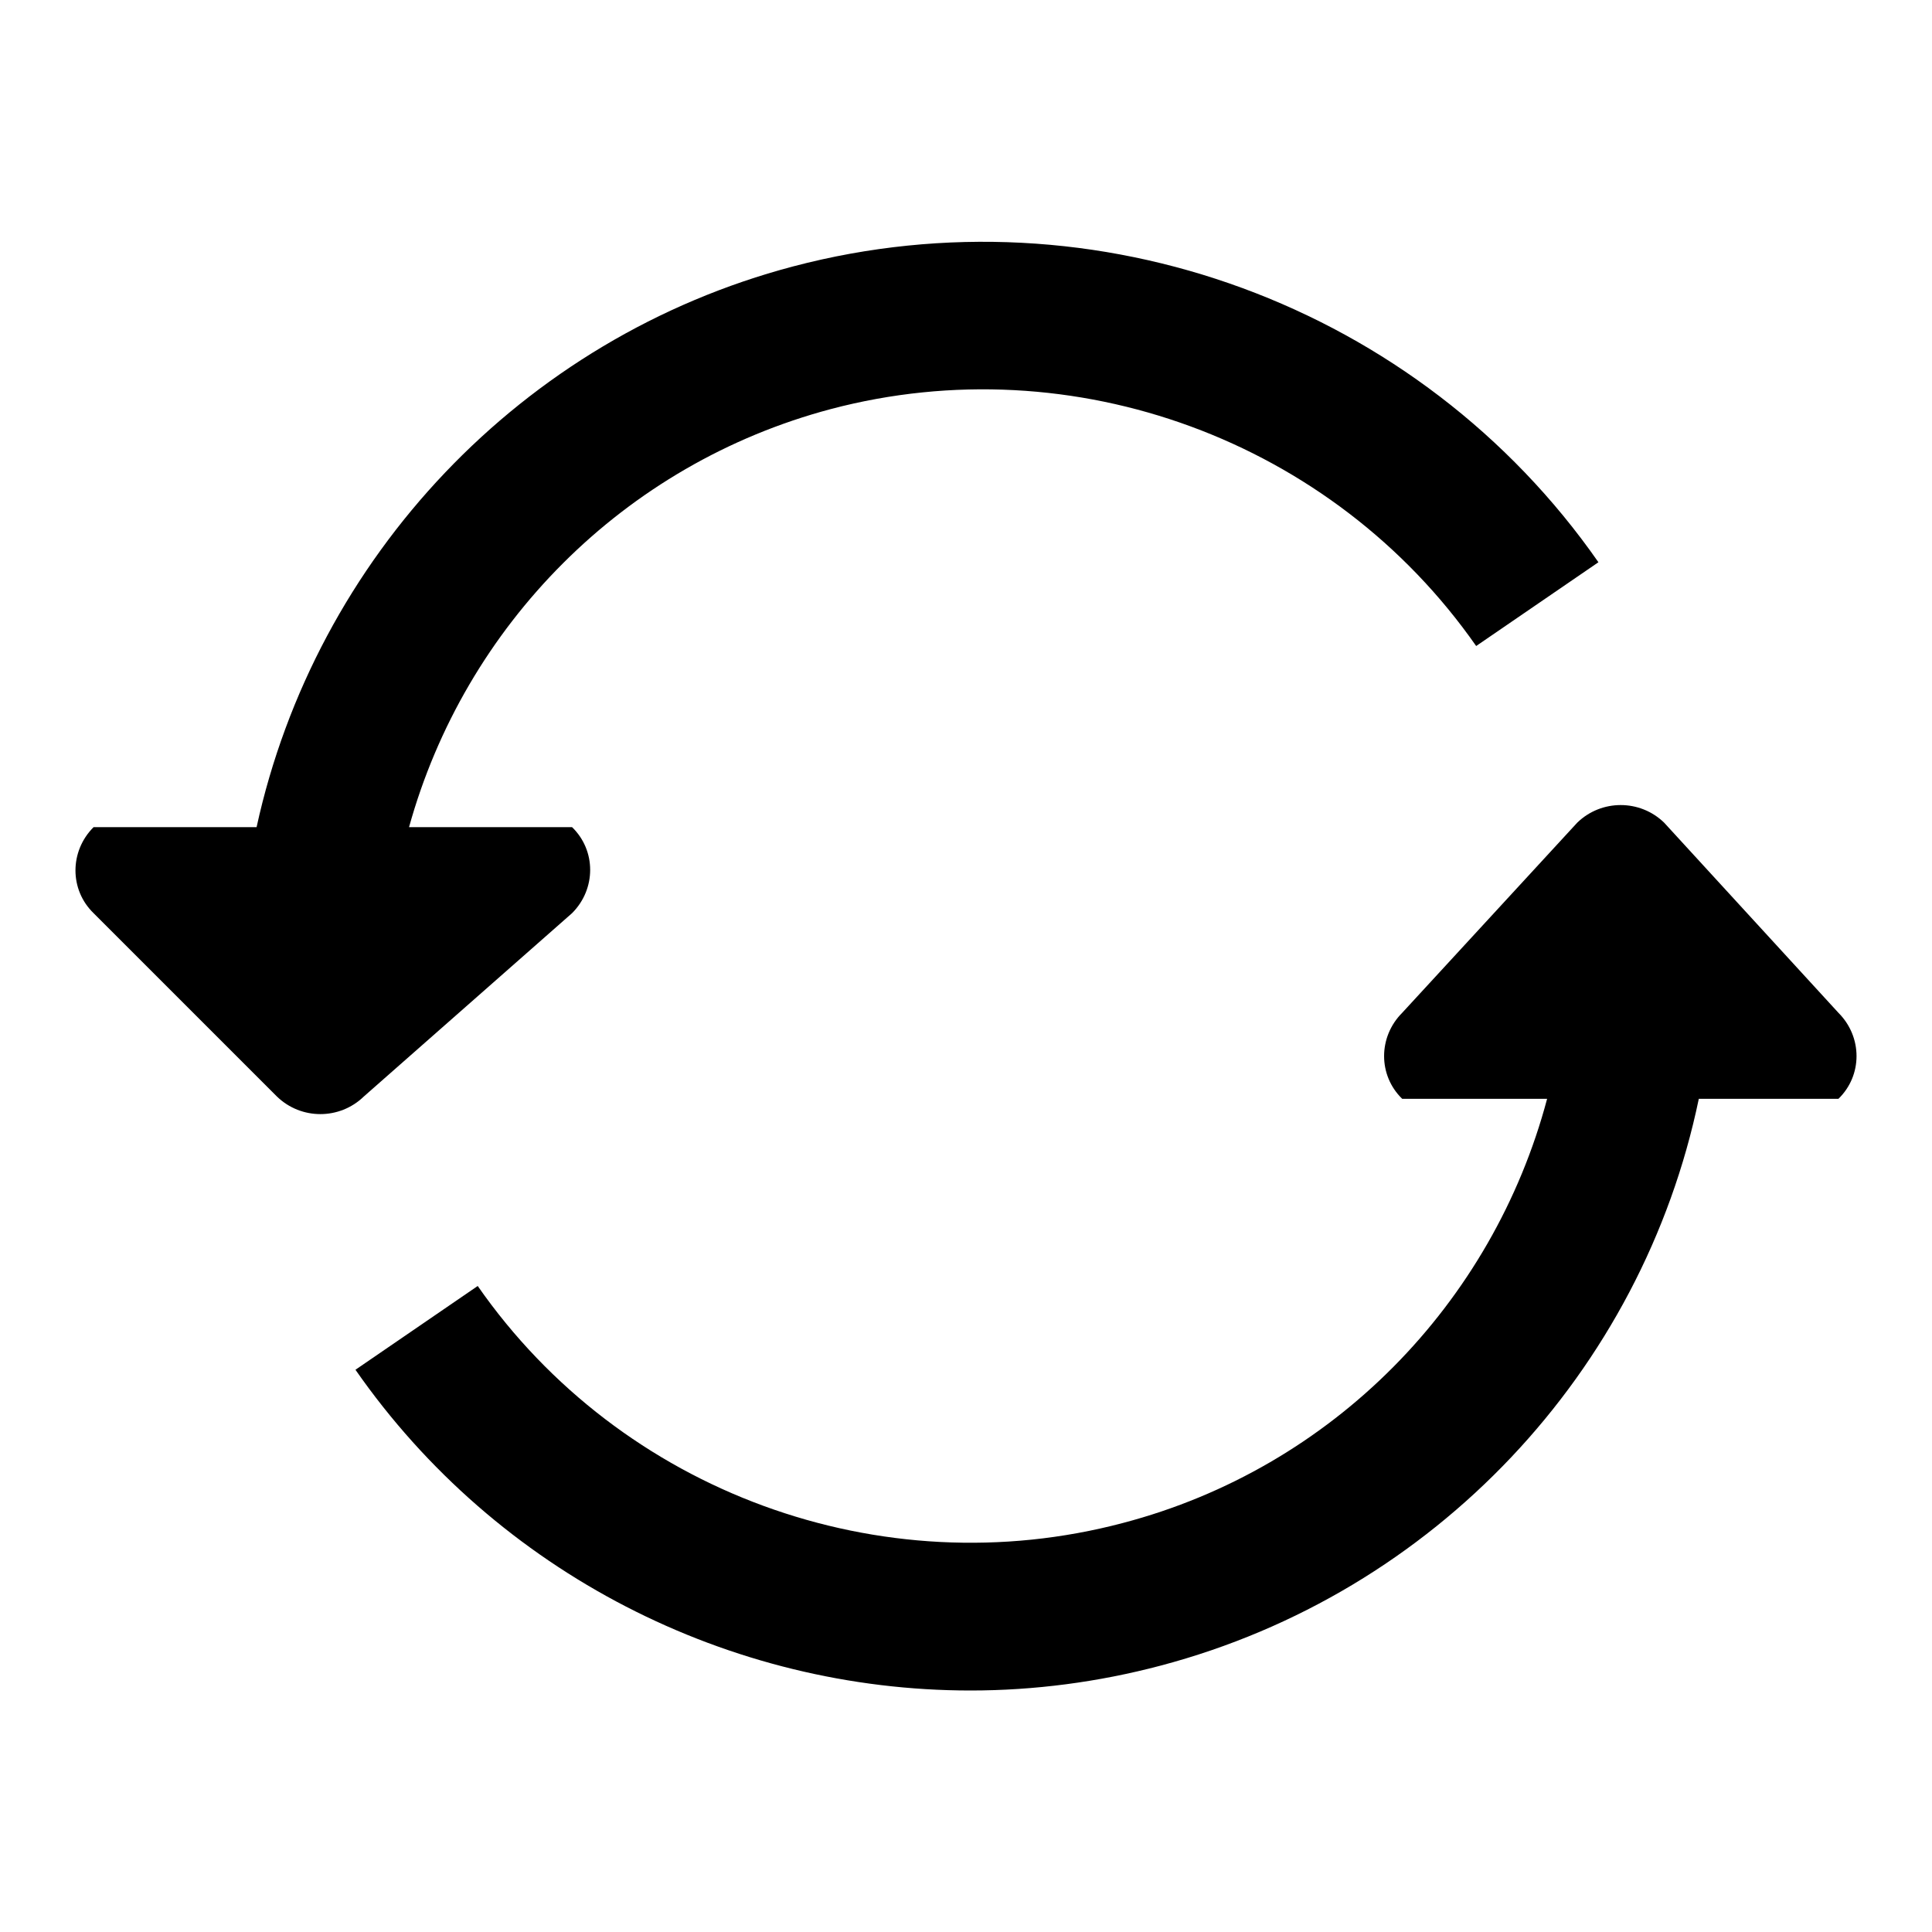 <?xml version="1.0" encoding="utf-8"?>
<!-- Svg Vector Icons : http://www.onlinewebfonts.com/icon -->
<!DOCTYPE svg PUBLIC "-//W3C//DTD SVG 1.1//EN" "http://www.w3.org/Graphics/SVG/1.1/DTD/svg11.dtd">
<svg version="1.1" xmlns="http://www.w3.org/2000/svg" xmlns:xlink="http://www.w3.org/1999/xlink" x="0px" y="0px" viewBox="0 0 256 256" enable-background="new 0 0 256 256" xml:space="preserve">
<g> <path fill="#000000" d="M243.6,134.2L220.5,109c-3.2-3.1-8.3-3.1-11.5,0l-23.2,25.2c-3.2,3.2-3.2,8.3,0,11.4H205 c-7.2,27.1-28.4,48.9-56.2,56.2c-32.1,8.5-66.5-4.1-85.5-31.4l-16.2,11.1c18.8,27,49.6,42.5,81.5,42.5c8.4,0,16.9-1.1,25.2-3.3 c36.3-9.6,63.8-39,71.3-75.1h18.5C246.8,142.5,246.8,137.4,243.6,134.2L243.6,134.2z M75.8,121c3.2-3.2,3.2-8.3,0-11.4H54.2 c7.4-26.7,28.4-48.1,55.9-55.4c32.2-8.5,66.5,4.2,85.5,31.4l16.2-11.1c-23.7-34-66.5-49.8-106.7-39.2c-36,9.5-63.3,38.6-71.1,74.3 H12.4c-3.2,3.2-3.2,8.3,0,11.4l24.3,24.3c3.2,3.1,8.3,3.1,11.5,0L75.8,121L75.8,121z"/></g>
</svg>